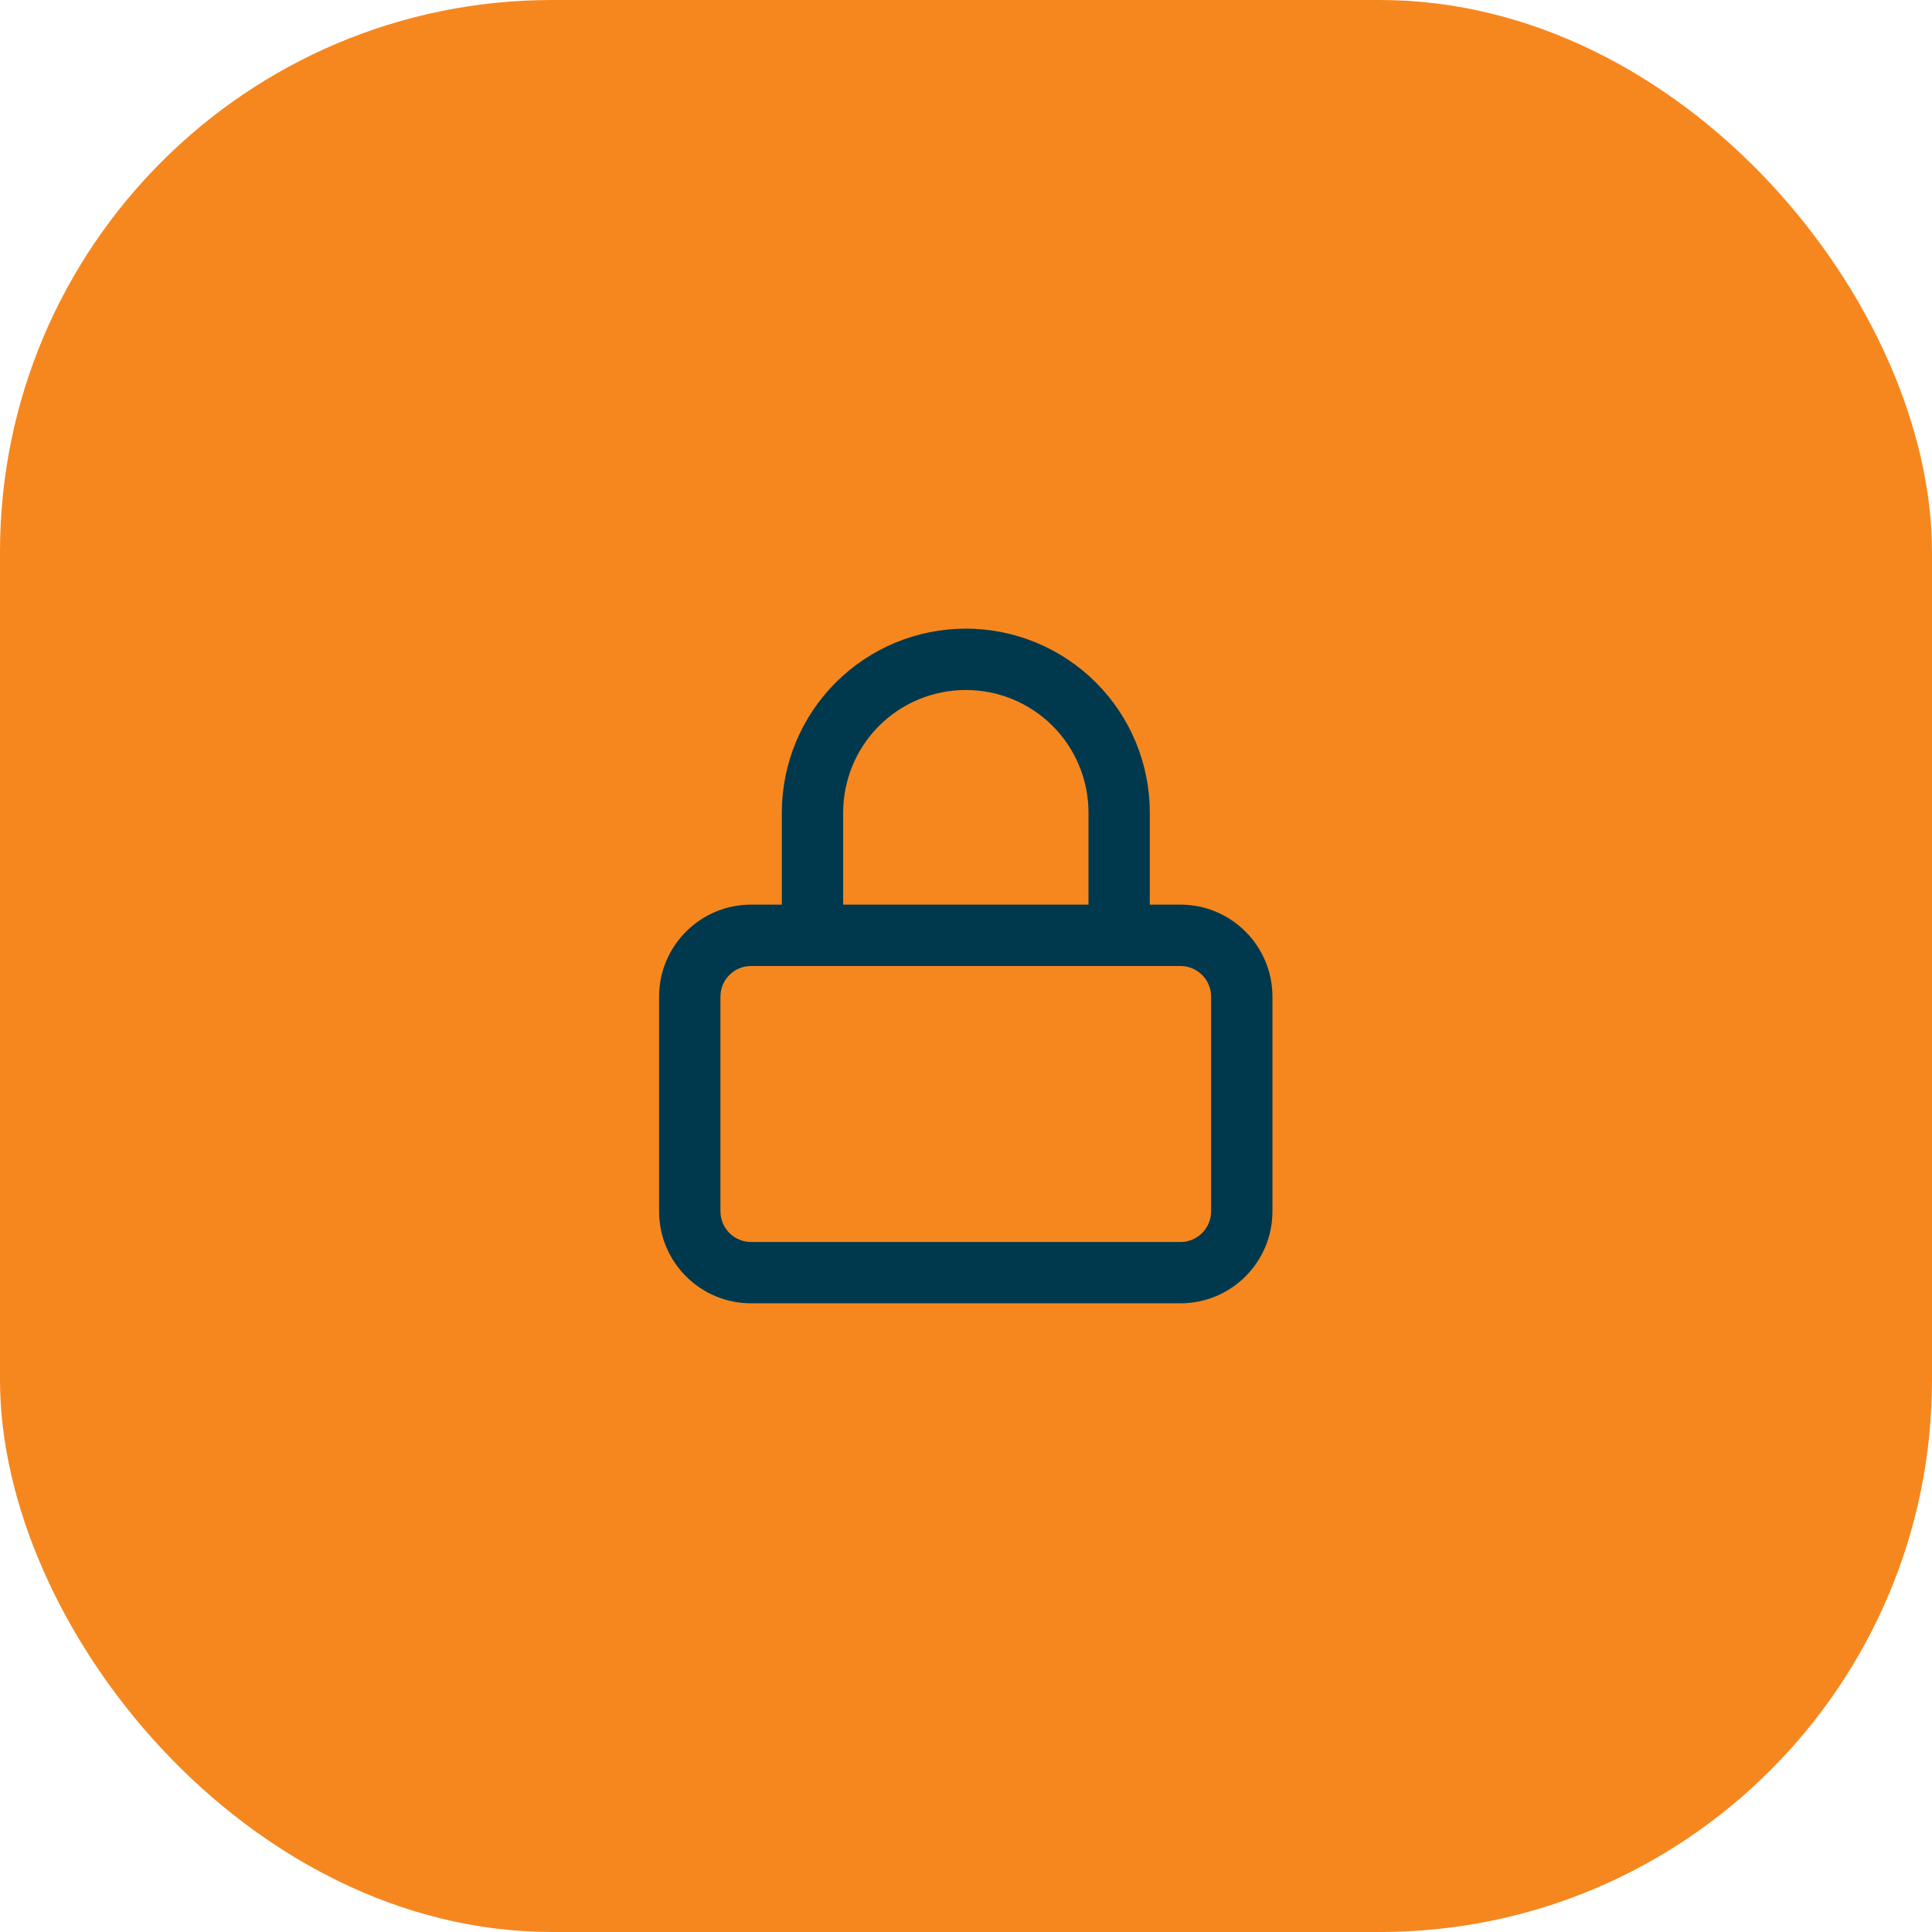 <svg xmlns="http://www.w3.org/2000/svg" width="42" height="42" viewBox="0 0 42 42" fill="none"><rect width="42" height="42" rx="12" fill="#F6871F"></rect><g clip-path="url(#clip0_1_4743)"><path d="M20.996 13.666C22.057 13.666 23.075 14.088 23.825 14.838C24.575 15.588 24.996 16.605 24.996 17.666V19.666H25.662C26.766 19.666 27.662 20.562 27.662 21.666V26.333C27.662 27.438 26.767 28.333 25.662 28.333H16.328C15.224 28.333 14.328 27.438 14.328 26.333V21.666C14.328 20.562 15.224 19.666 16.328 19.666H16.996V17.666C16.996 16.605 17.418 15.588 18.168 14.838C18.918 14.088 19.935 13.666 20.996 13.666ZM16.328 21C15.96 21 15.662 21.298 15.662 21.666V26.333C15.662 26.701 15.96 27 16.328 27H25.662C26.03 27 26.328 26.701 26.328 26.333V21.666C26.328 21.298 26.03 21 25.662 21H16.328ZM20.996 15C20.289 15 19.61 15.28 19.11 15.78C18.61 16.28 18.33 16.959 18.33 17.666V19.666H23.663V17.666C23.663 16.959 23.382 16.28 22.882 15.78C22.382 15.28 21.703 15 20.996 15Z" fill="#00394D"></path></g><defs><clipPath id="clip0_1_4743"><rect width="16" height="16" fill="white" transform="translate(13 13)"></rect></clipPath></defs></svg>